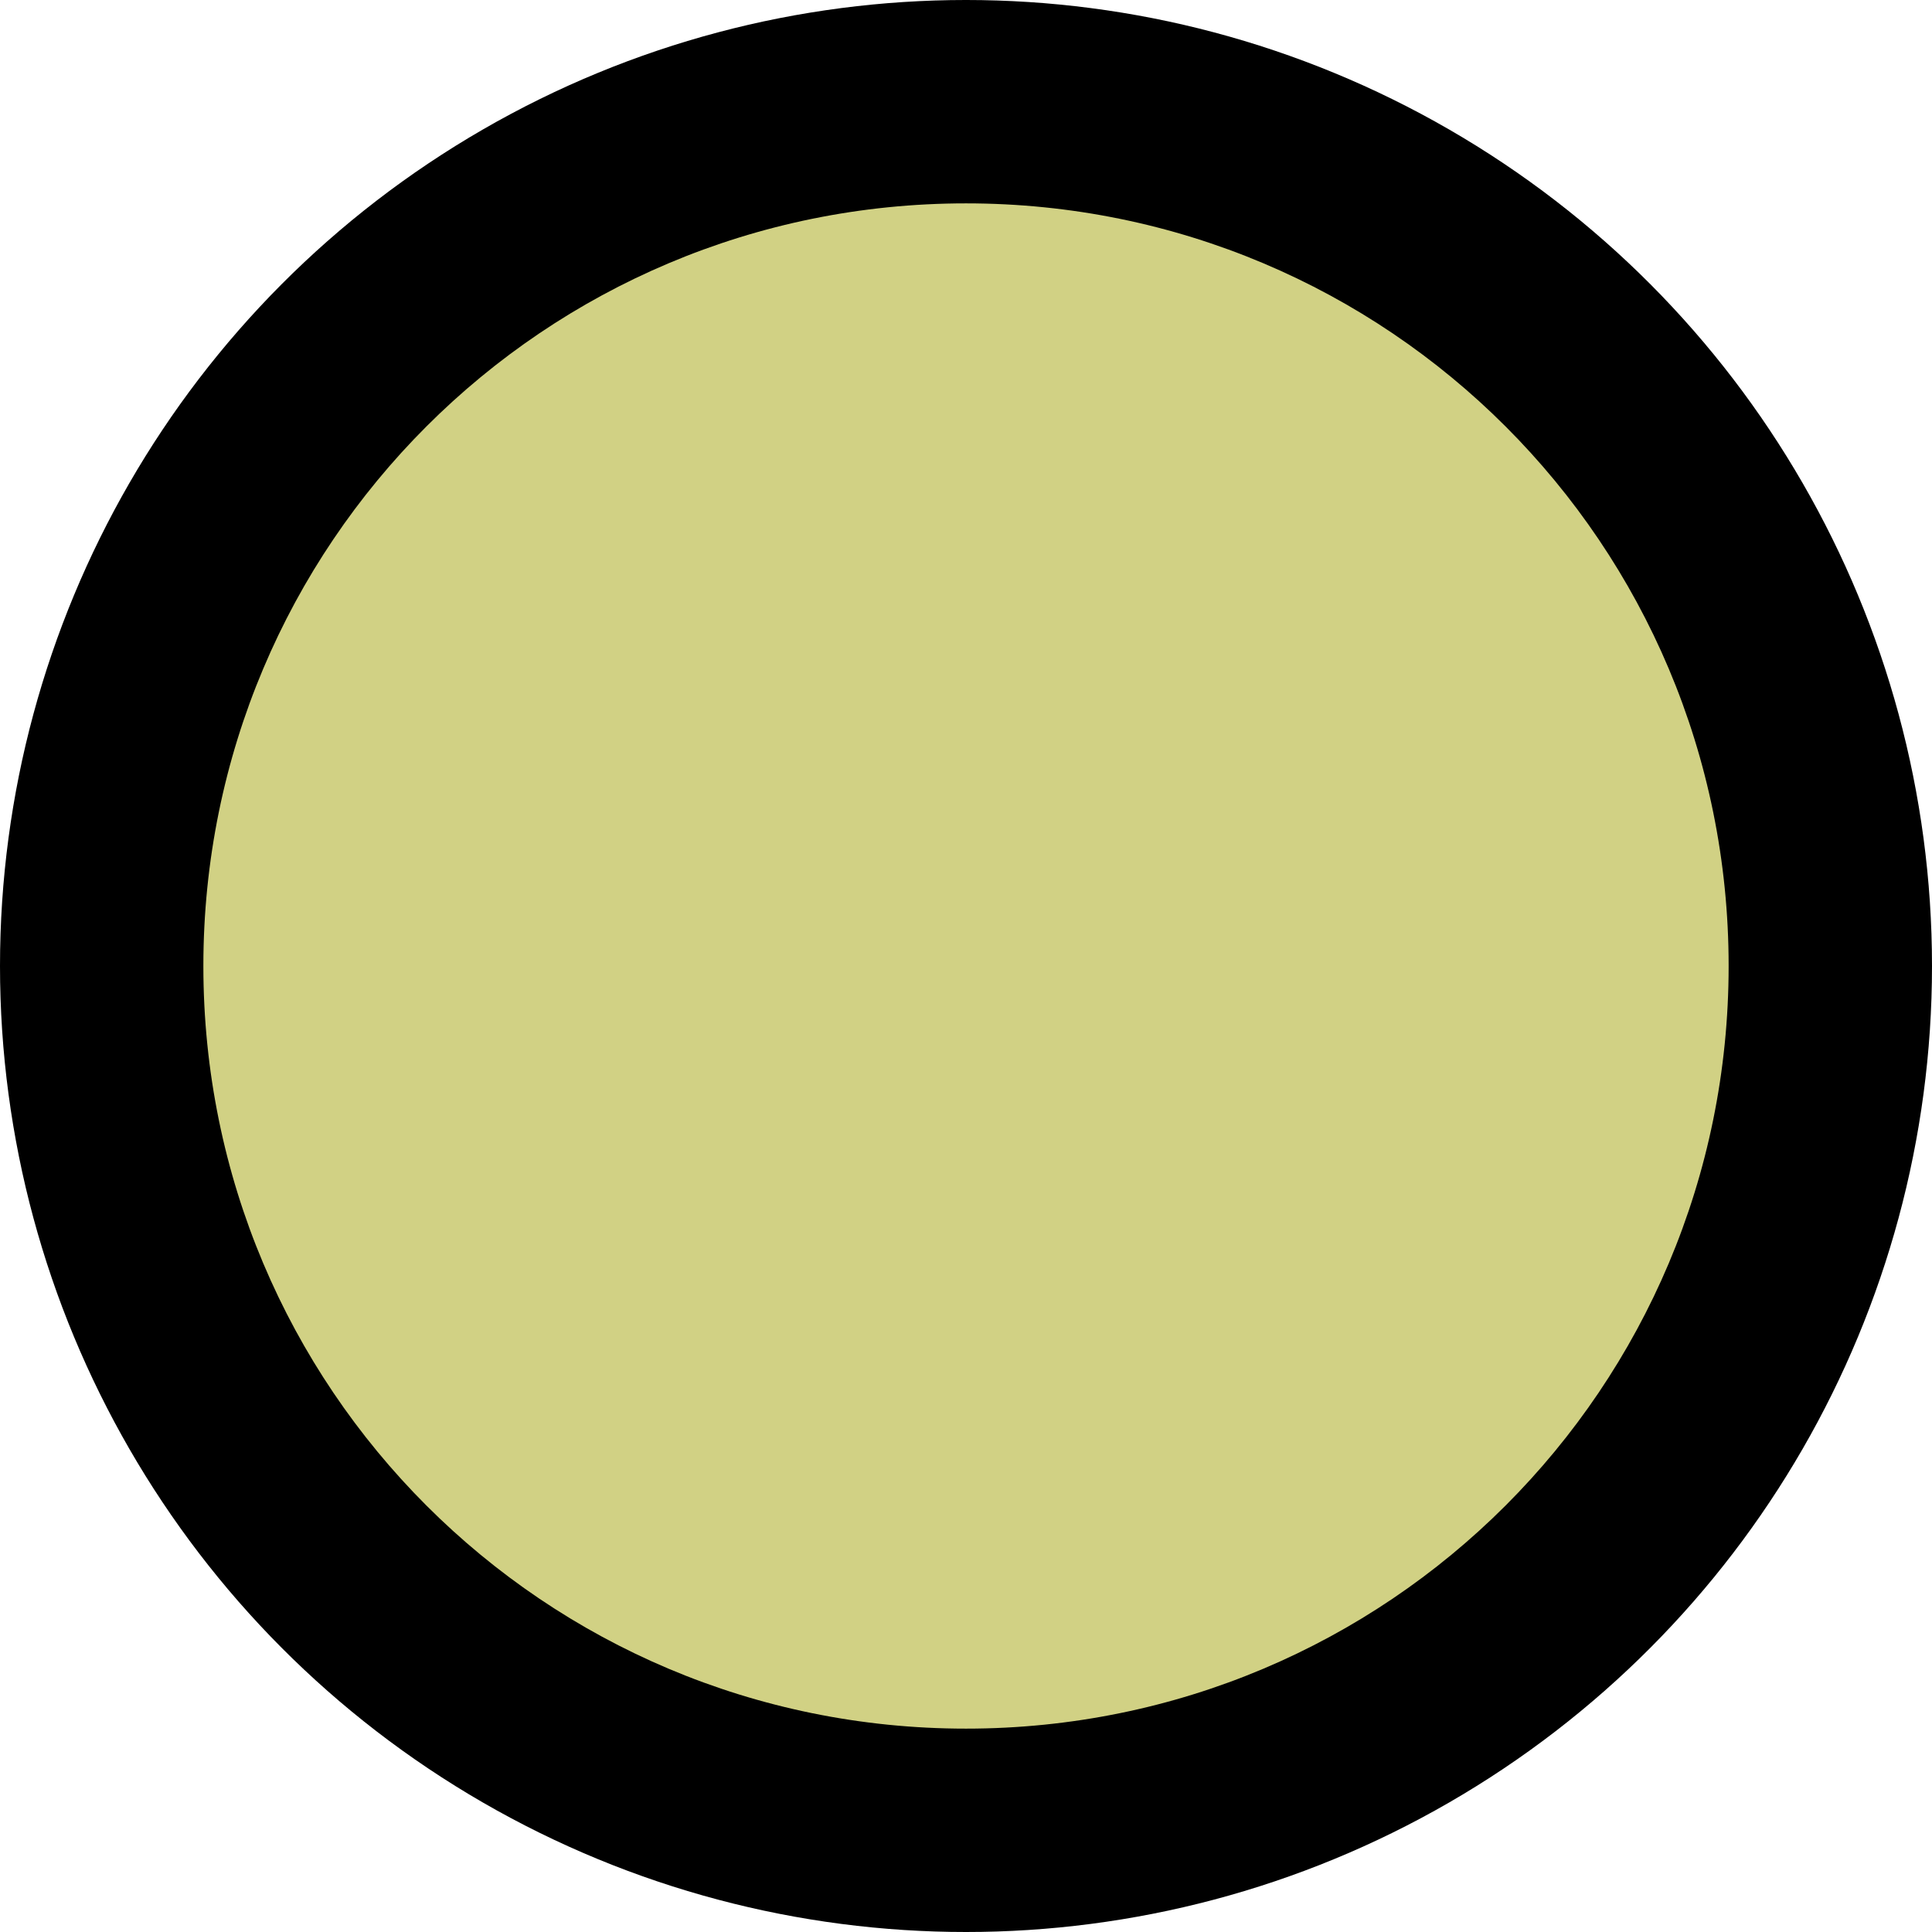 <?xml version="1.0" encoding="UTF-8" standalone="no"?><svg xmlns="http://www.w3.org/2000/svg" xmlns:xlink="http://www.w3.org/1999/xlink" fill="#000000" height="38" preserveAspectRatio="xMidYMid meet" version="1" viewBox="5.0 5.0 38.0 38.0" width="38" zoomAndPan="magnify"><g id="change1_1"><circle cx="24" cy="24" fill="#000000" r="19"/></g><g id="change2_1"><path d="M24,9C15.7,9,9,15.7,9,24c0,8.3,6.7,15,15,15s15-6.7,15-15C39,15.7,32.3,9,24,9z" fill="#d1d184"/></g></svg>